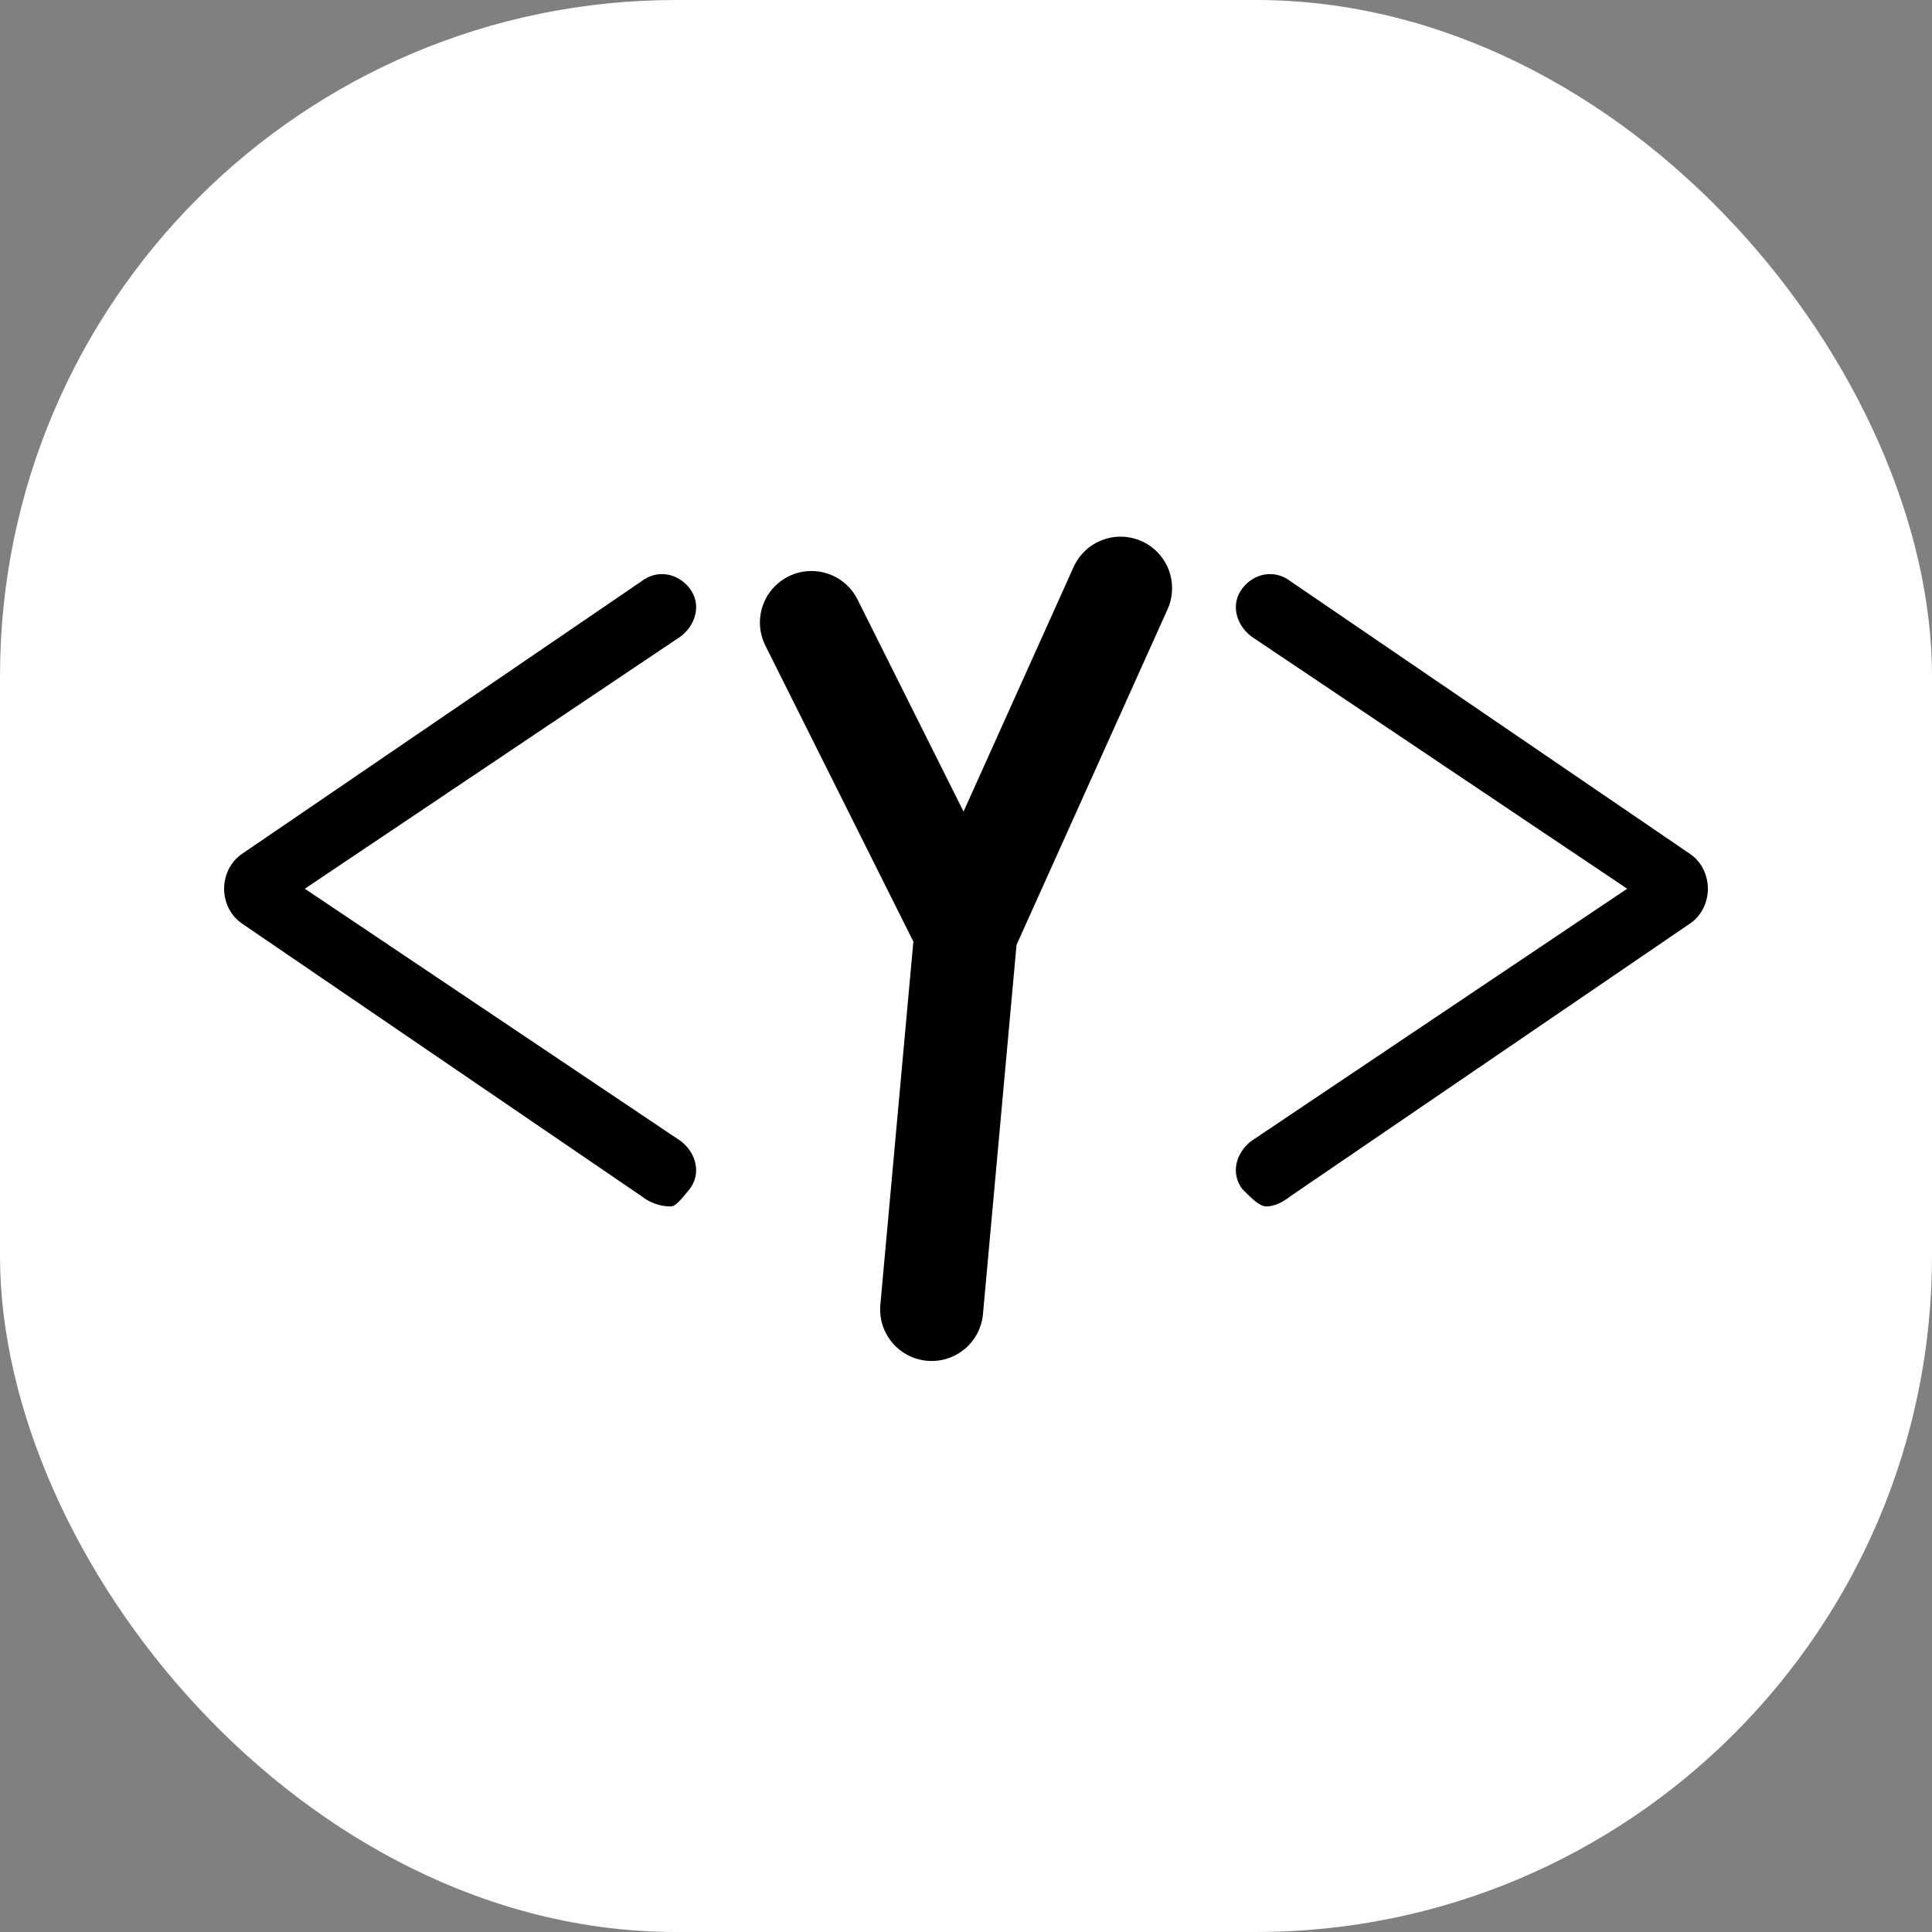 <svg xmlns="http://www.w3.org/2000/svg" version="1.1" xmlns:xlink="http://www.w3.org/1999/xlink" width="1000" height="1000"><rect width="100%" height="100%" fill="#808080" stroke="none"/><g clip-path="url(#SvgjsClipPath1043)"><rect width="1000" height="1000" fill="#ffffff"></rect><g transform="matrix(16,0,0,16,100,180)"><svg xmlns="http://www.w3.org/2000/svg" version="1.1" xmlns:xlink="http://www.w3.org/1999/xlink" width="50" height="40"><svg xmlns="http://www.w3.org/2000/svg" width="50" height="40" viewBox="60 0 90 52" preserveAspectRatio="xMidYMid meet" fill="none">
  <!-- Crochets pleins -->
  <path d="M87.8 40C87.2 40 86.6 39.8 86.1 39.4L62.8 23.5C62.1 23 61.8 22.2 61.8 21.5C61.8 20.8 62.1 20 62.8 19.5L86.1 3.6C87 2.9 88.2 3.1 88.9 4C89.6 4.9 89.3 6.1 88.4 6.8L66.5 21.5L88.4 36.2C89.3 36.9 89.6 38.1 88.9 39C88.4 39.6 88.1 40 87.8 40Z" fill="black"></path>

  <path d="M122.5 40C122.1 40 121.7 39.6 121.1 39C120.4 38.1 120.7 36.9 121.6 36.2L143.5 21.5L121.6 6.8C120.7 6.1 120.4 4.9 121.1 4C121.8 3.1 123 2.9 123.9 3.6L147.2 19.5C147.9 20 148.2 20.8 148.2 21.5C148.2 22.2 147.9 23 147.2 23.5L123.9 39.4C123.4 39.8 122.9 40 122.5 40Z" fill="black"></path>

  <!-- Y plus ouvert et haut, stroke = black -->
  <path d="M114 4 L105 24 M96 6 L105 24 M105 24 L103 46" fill="none" stroke="black" stroke-width="6" stroke-linecap="round"></path>
</svg></svg></g></g><defs><clipPath id="SvgjsClipPath1043"><rect width="1000" height="1000" x="0" y="0" rx="350" ry="350"></rect></clipPath></defs></svg>